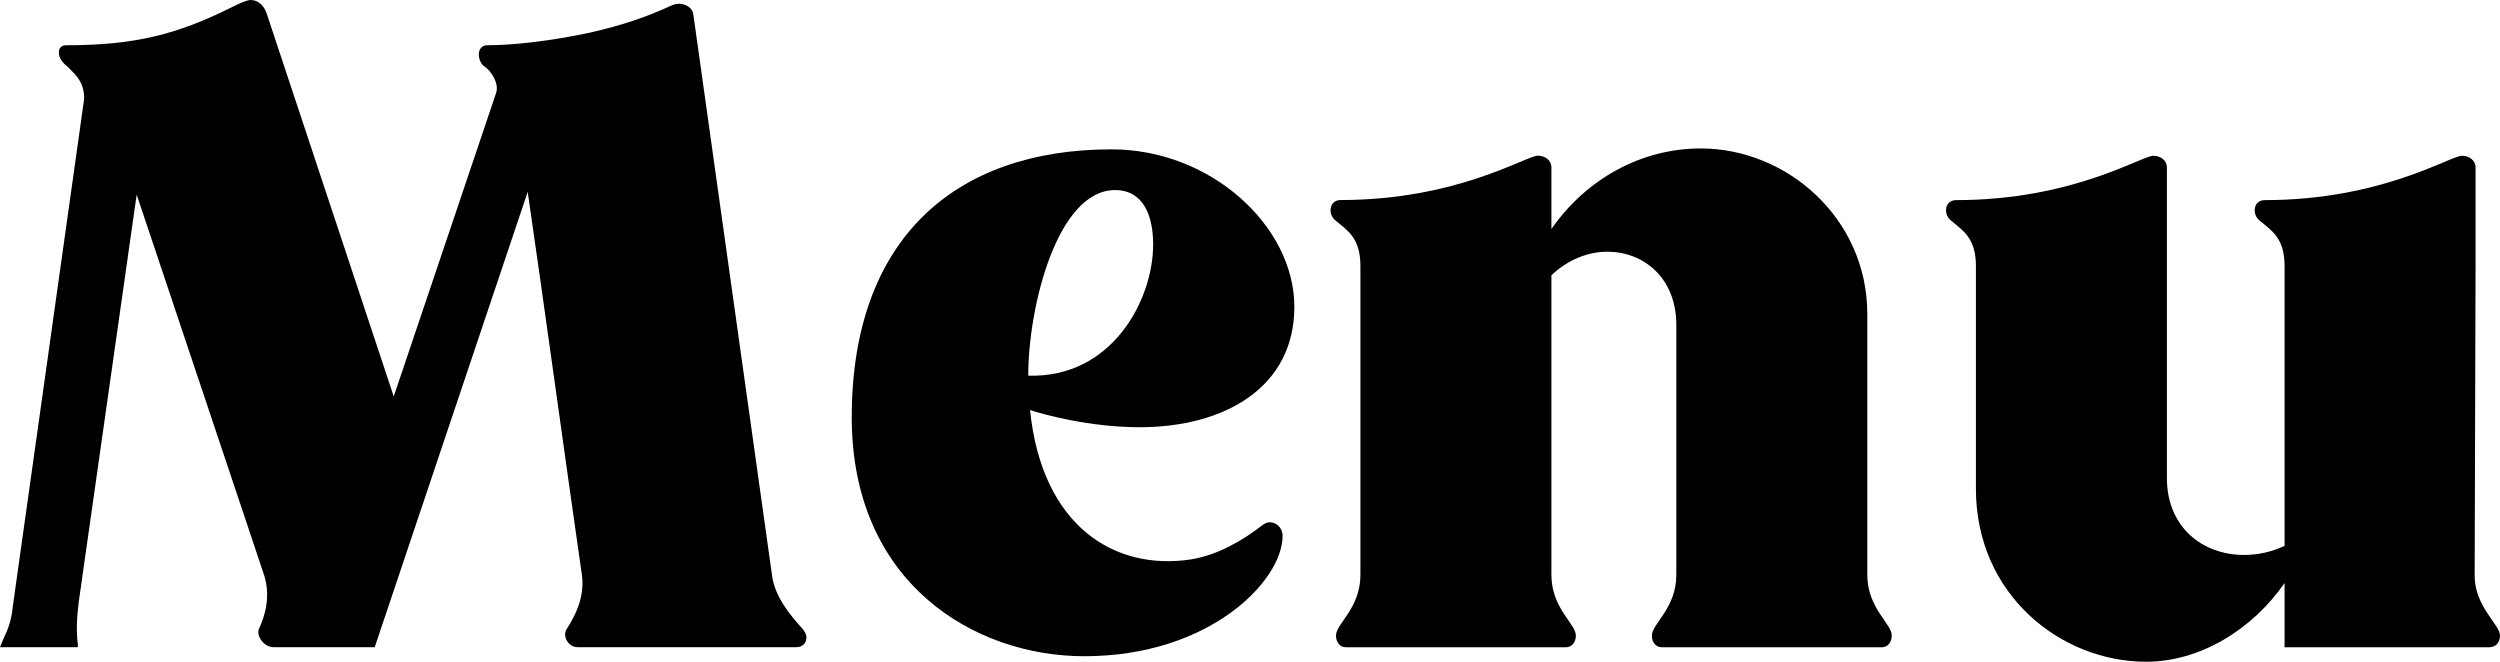 <?xml version="1.0" encoding="UTF-8"?>
<svg id="_レイヤー_1" data-name="レイヤー 1" xmlns="http://www.w3.org/2000/svg" viewBox="0 0 276.2 73.11">
  <defs>
    <style>
      .cls-1 {
        stroke-width: 0px;
      }
    </style>
  </defs>
  <path class="cls-1" d="M.5,70.3c.5-1,.8-2.1.9-3.2L9.3,10.9c0-1.8-.9-2.6-1.7-3.4-.6-.5-1.1-1-1.1-1.7,0-.5.3-.8.8-.8,7.6,0,12.3-1.2,18.3-4.2,1-.5,1.7-.8,2.1-.8.8,0,1.5.6,1.8,1.6l14,42.2,11.3-33.5c.4-1.1-.6-2.5-1.2-2.9-.5-.3-.7-.9-.7-1.4s.3-1,.9-1c3,0,7.2-.5,11.4-1.4,3.5-.8,6.2-1.7,9-3,1.1-.5,2.3.1,2.4,1l8.7,62c.3,2.3,2,4.4,3.4,5.9.2.3.4.6.4.9,0,.6-.4,1.1-1.1,1.1h-24.2c-1,0-1.7-1.2-1.2-2,1-1.5,2-3.6,1.7-5.9-1.8-12.5-4.4-31.5-6-42.4l-16.9,50.3h-11.2c-1,0-1.9-1.2-1.6-2,.7-1.5,1.3-3.6.6-5.9L15.1,21.5l-6.4,45c-.2,1.6-.3,3.1-.1,4.7v.3H0l.5-1.2Z"/>
  <path class="cls-1" d="M94.1,46.1c0-19.7,11.4-29.6,28.7-29.6,11,0,20.2,8.5,20.2,17.4s-7.7,13.3-17.1,13.3c-5.5,0-10.6-1.4-12.1-1.9,1.3,12.8,9.3,17.8,17.8,16.5,3-.5,5.7-2.1,7.9-3.8.3-.2.5-.3.8-.3.7,0,1.4.6,1.4,1.5,0,5-8.1,13.3-21.9,13.3-12.2,0-25.7-8.1-25.7-26.4ZM127.4,27c0-3.2-1.1-6-4.2-6-6.4,0-9.6,12.9-9.6,20.5,9.2.3,13.8-8.3,13.8-14.5Z"/>
  <path class="cls-1" d="M209,70.21c0,.7-.4,1.3-1.1,1.3h-24.3c-.7,0-1.1-.6-1.1-1.3,0-1.3,2.7-3,2.7-6.7v-27.6c0-5.3-3.7-8.1-7.6-8.1-2.2,0-4.4.9-6.2,2.6v33.1c0,3.7,2.7,5.4,2.7,6.7,0,.7-.4,1.3-1.1,1.3h-24.3c-.7,0-1.1-.6-1.1-1.3,0-1.3,2.7-3,2.7-6.7V29.4c0-3.1-1.4-3.9-2.7-5-.4-.3-.6-.7-.6-1.2,0-.6.4-1.1,1.1-1.1,12.9,0,20.5-4.9,21.8-4.9.8,0,1.5.5,1.5,1.3v6.8c3.9-5.6,10-8.9,16.5-8.9,9.5,0,18.4,7.7,18.4,18.3v28.8c0,3.7,2.7,5.4,2.7,6.7Z"/>
  <path class="cls-1" d="M276.2,70.21c0,.7-.4,1.3-1.2,1.3h-22.6v-7.1c-3.6,5.2-9.4,8.7-15.3,8.7-9.4,0-18.8-7.4-18.8-19.1v-24.6c0-3.1-1.4-3.9-2.7-5-.4-.3-.6-.7-.6-1.2,0-.6.4-1.1,1.1-1.1,12.9,0,20.5-4.9,21.8-4.9.8,0,1.5.5,1.5,1.3v34.3c0,5.5,4,8.5,8.5,8.5,1.5,0,3-.3,4.5-1v-30.9c0-3.1-1.4-3.9-2.7-5-.4-.3-.6-.7-.6-1.2,0-.6.4-1.1,1.1-1.1,12.9,0,20.5-4.9,21.8-4.9.8,0,1.5.5,1.5,1.3v10.9l-.1,34.2c0,3.4,2.8,5.4,2.8,6.6Z"/>
</svg>